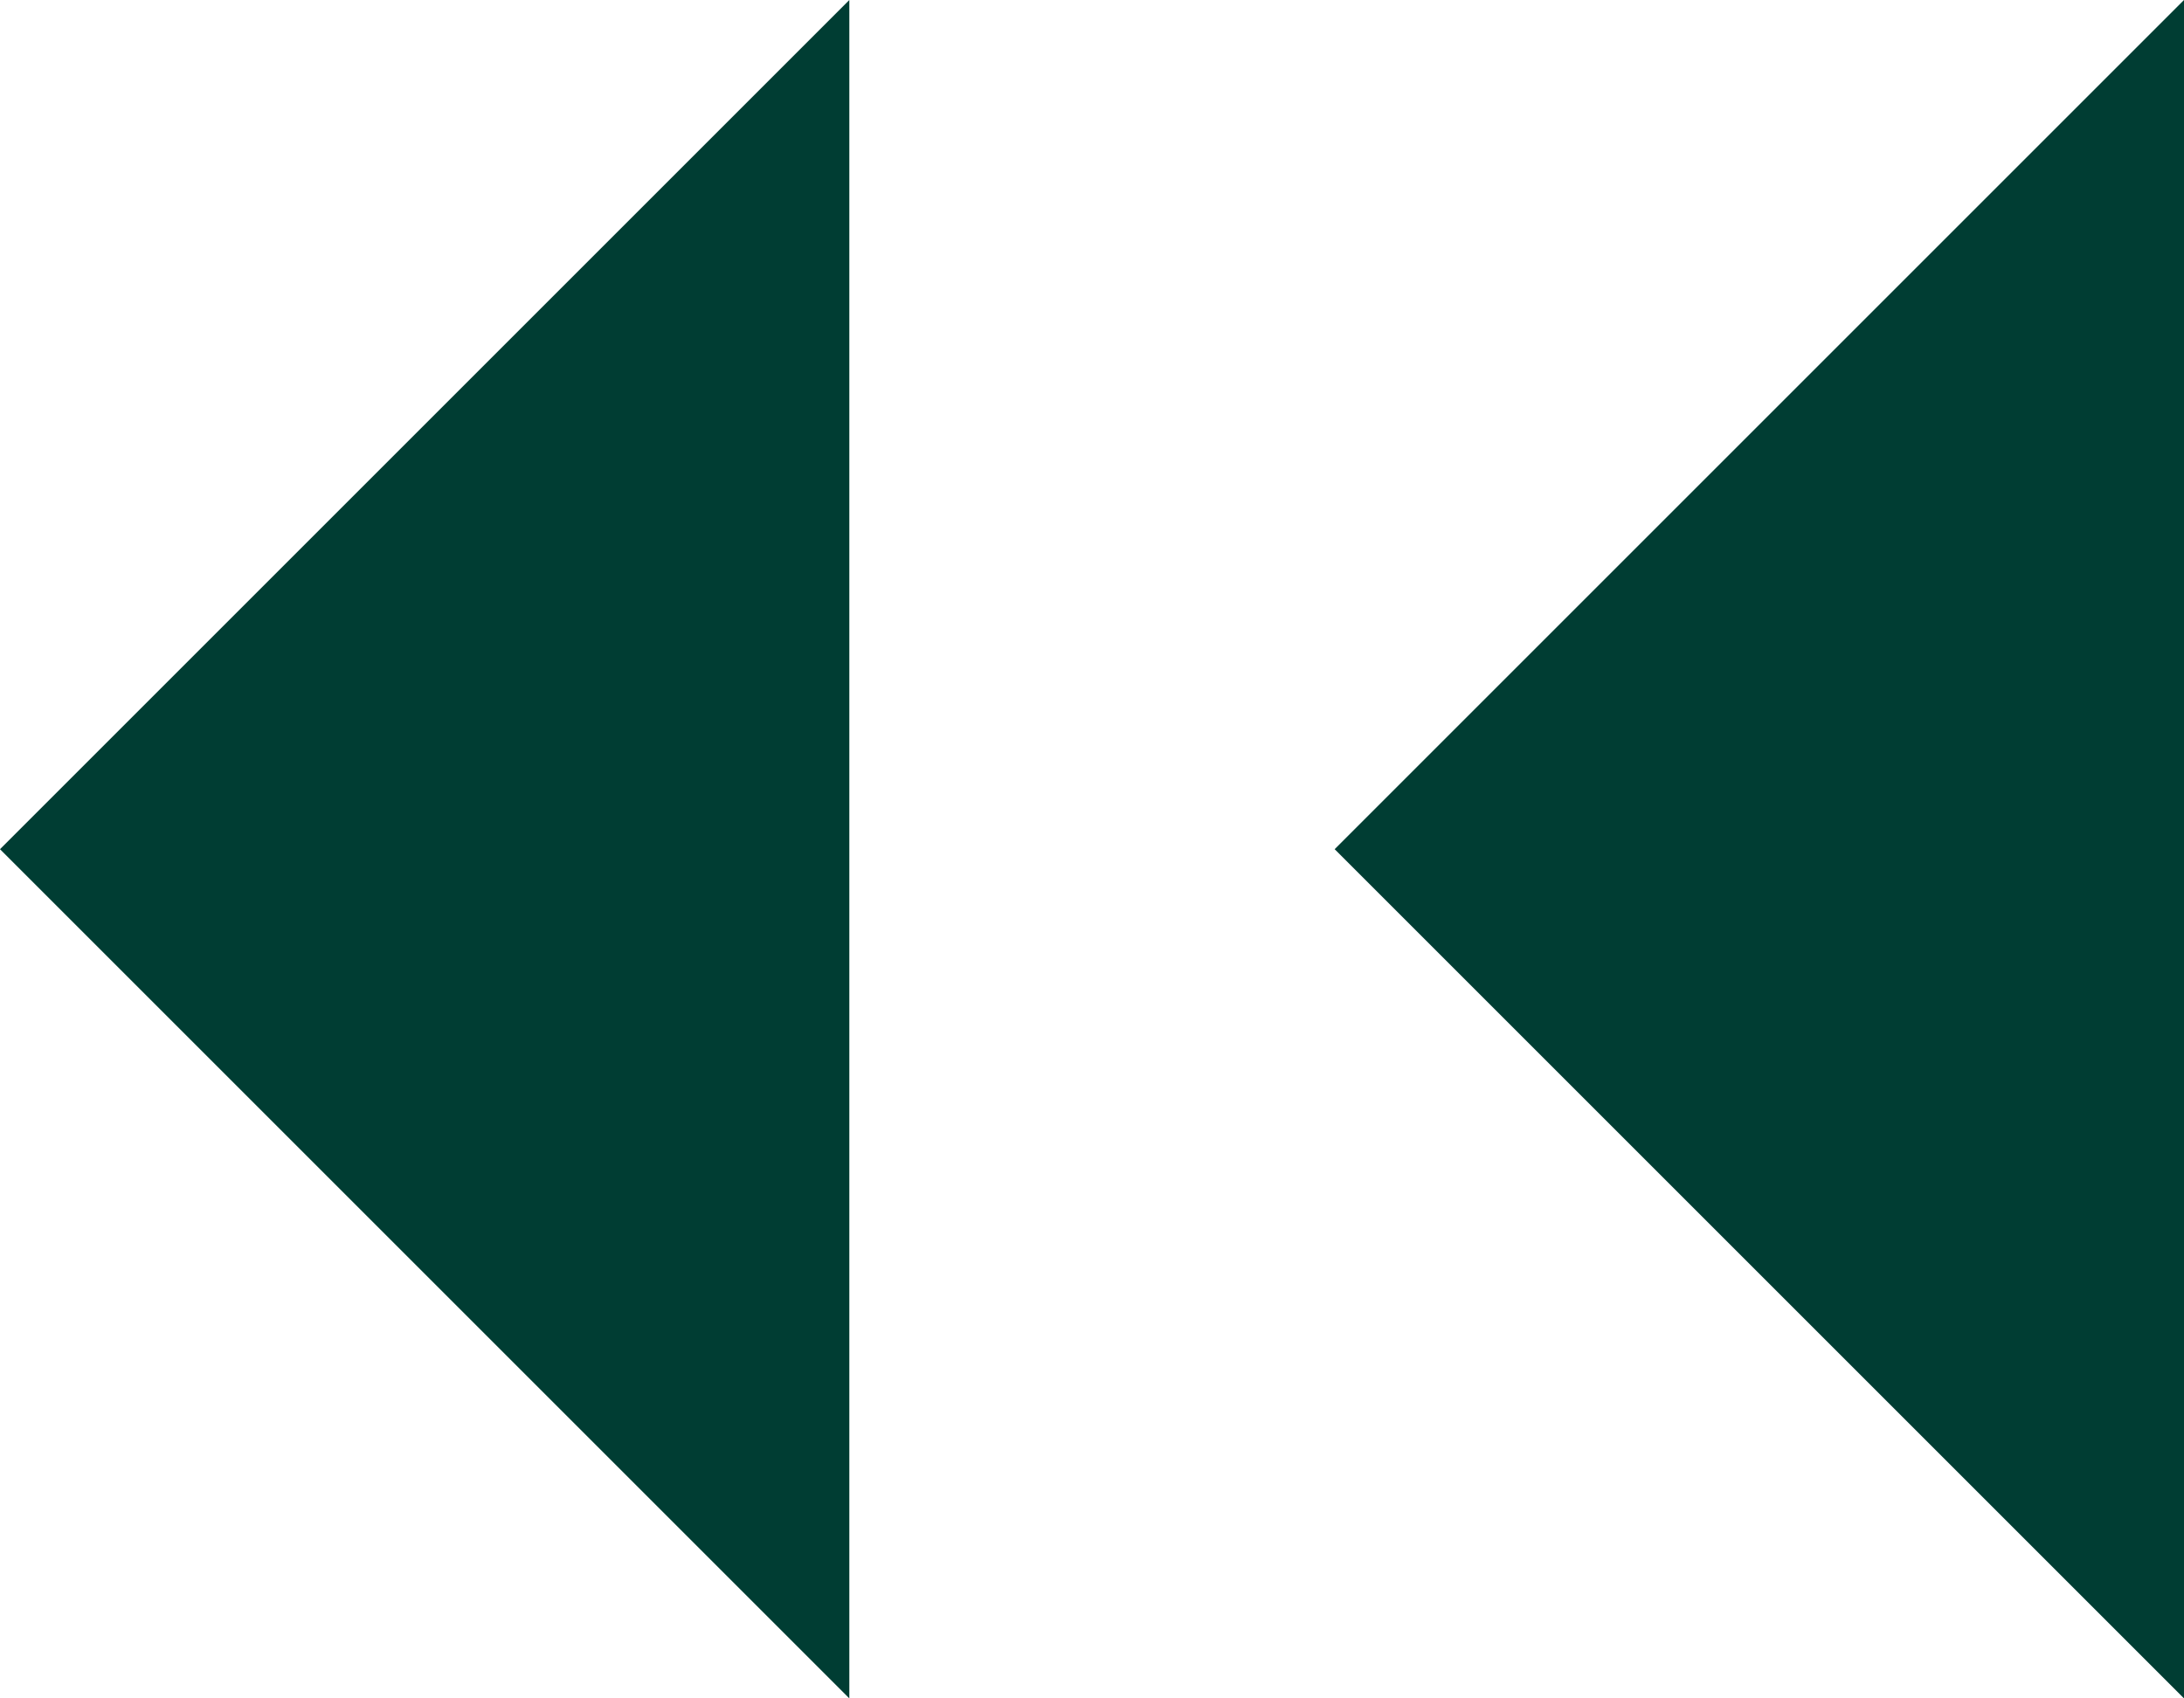 <svg xmlns="http://www.w3.org/2000/svg" viewBox="0 0 18 14"><defs><style>.cls-1{fill:#003d33;}</style></defs><title>Asset 1</title><g id="Layer_2" data-name="Layer 2"><g id="レイヤー_1" data-name="レイヤー 1"><polygon class="cls-1" points="18 0 11 7 18 14 18 0"/><polygon class="cls-1" points="7 0 0 7 7 14 7 0"/></g></g></svg>
